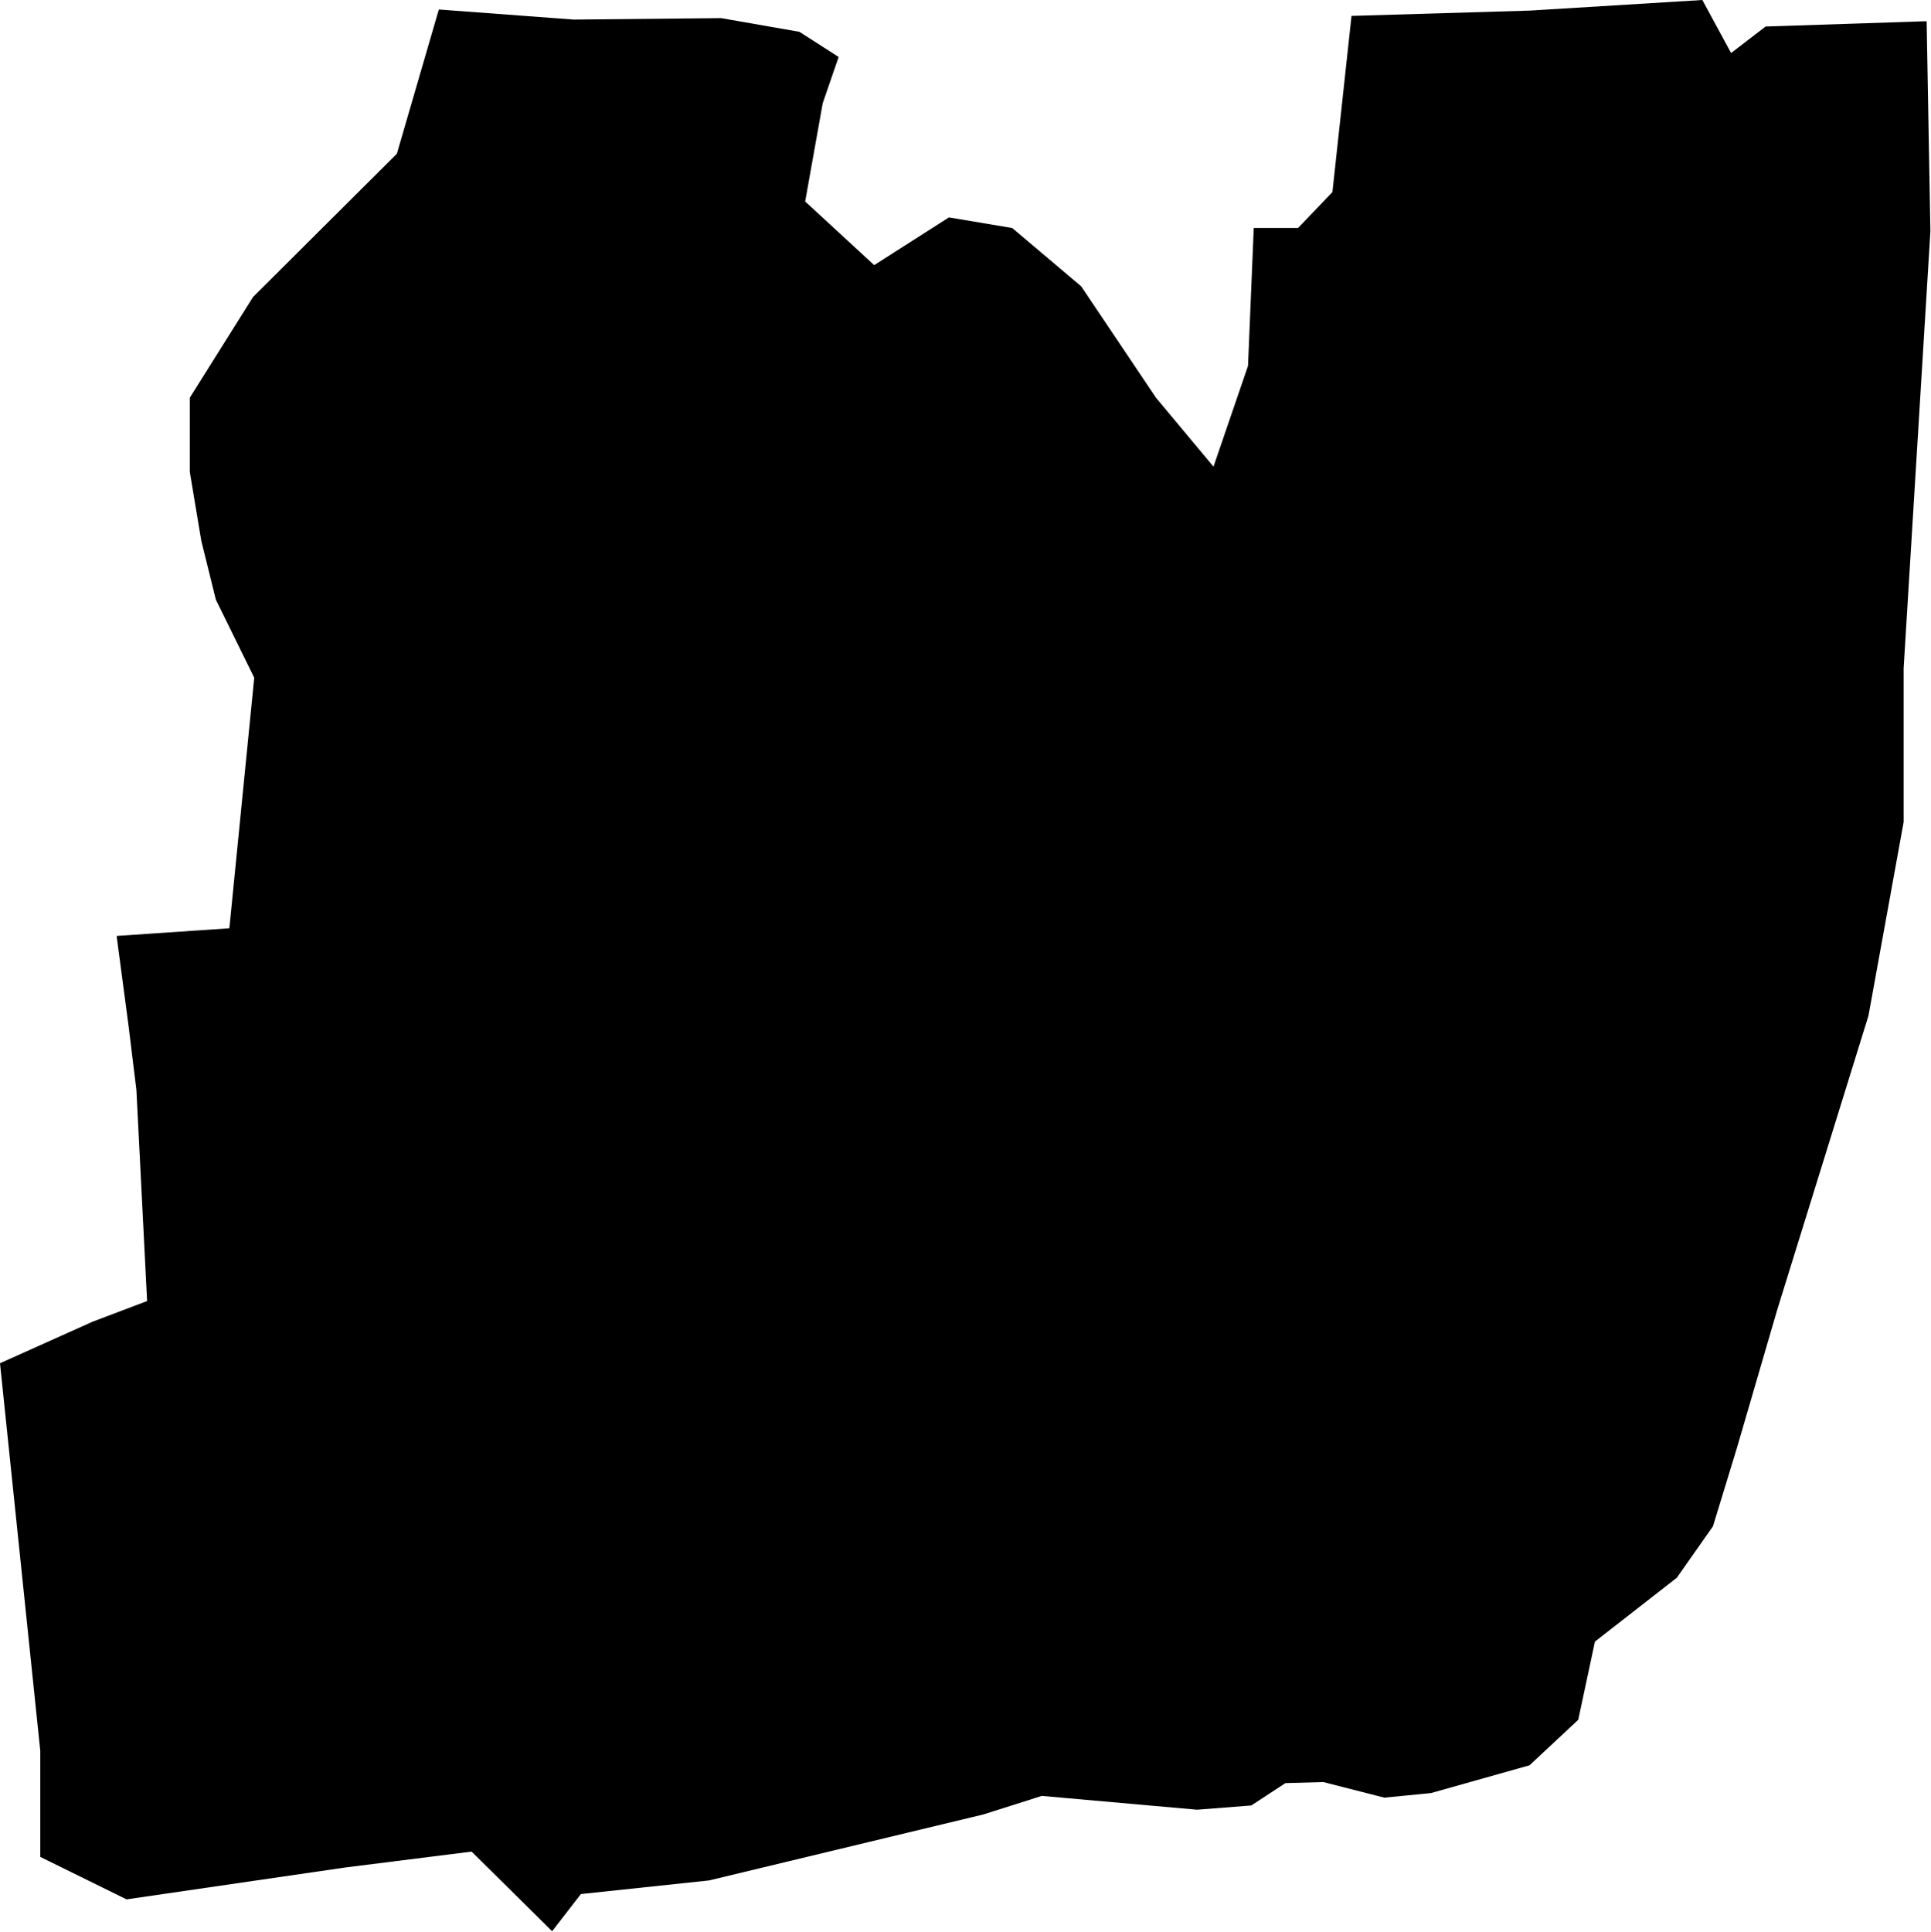 <svg width="1023.679" height="1024" class="wof-locality" edtf:cessation="" edtf:inception="" id="wof-%!s(int64=102030041)" mz:is_ceased="-1" mz:is_current="1" mz:is_deprecated="-1" mz:is_superseded="0" mz:is_superseding="0" mz:latitude="22.724699" mz:longitude="75.86646" mz:max_latitude="22.811147" mz:max_longitude="75.936492" mz:min_latitude="22.626192" mz:min_longitude="75.751595" mz:uri="https://data.whosonfirst.org/102/030/041/102030041.geojson" viewBox="0 0 1023.68 1024.00" wof:belongsto="102191569,85632469,85672239,890507433" wof:country="IN" wof:id="102030041" wof:lastmodified="1690932160" wof:name="Indore" wof:parent_id="890507433" wof:path="102/030/041/102030041.geojson" wof:placetype="locality" wof:repo="whosonfirst-data-admin-in" wof:superseded_by="" wof:supersedes="" xmlns="http://www.w3.org/2000/svg" xmlns:edtf="x-urn:namespaces#edtf" xmlns:mz="x-urn:namespaces#mz" xmlns:wof="x-urn:namespaces#wof"><path d="M49.126 700.577,77.979 689.651,72.306 577.733,68.122 543.59,61.818 496.107,121.582 492.05,134.771 359.238,114.442 317.905,106.715 286.716,100.616 250.165,100.616 210.807,134.151 157.397,210.376 81.505,232.636 5.031,304.195 10.372,382.301 9.603,423.795 16.864,444.59 30.203,436.149 54.7,426.845 106.804,463.43 140.533,503.064 115.233,536.605 120.857,573.189 151.779,612.824 210.807,643.315 247.353,661.607 193.943,664.657 120.857,688.124 120.857,706.355 101.823,716.484 8.429,811.001 5.618,902.468 0,917.711 28.105,936.003 14.053,1021.371 11.241,1023.358 122.689,1009.178 354.196,1009.178 435.739,990.531 538.415,942.102 694.489,920.76 767.63,908.097 809.047,888.924 836.328,845.532 870.156,836.676 911.617,810.862 935.726,758.603 950.449,733.857 952.873,701.518 944.61,681.443 945.174,663.345 957.029,634.647 959.277,552.279 951.954,521.356 961.773,375.865 996.763,307.937 1003.981,292.694 1023.679,250.01 981.471,182.934 989.911,67.076 1006.798,21.342 984.283,21.342 928.005,0 722.622,49.126 700.577 Z"/></svg>